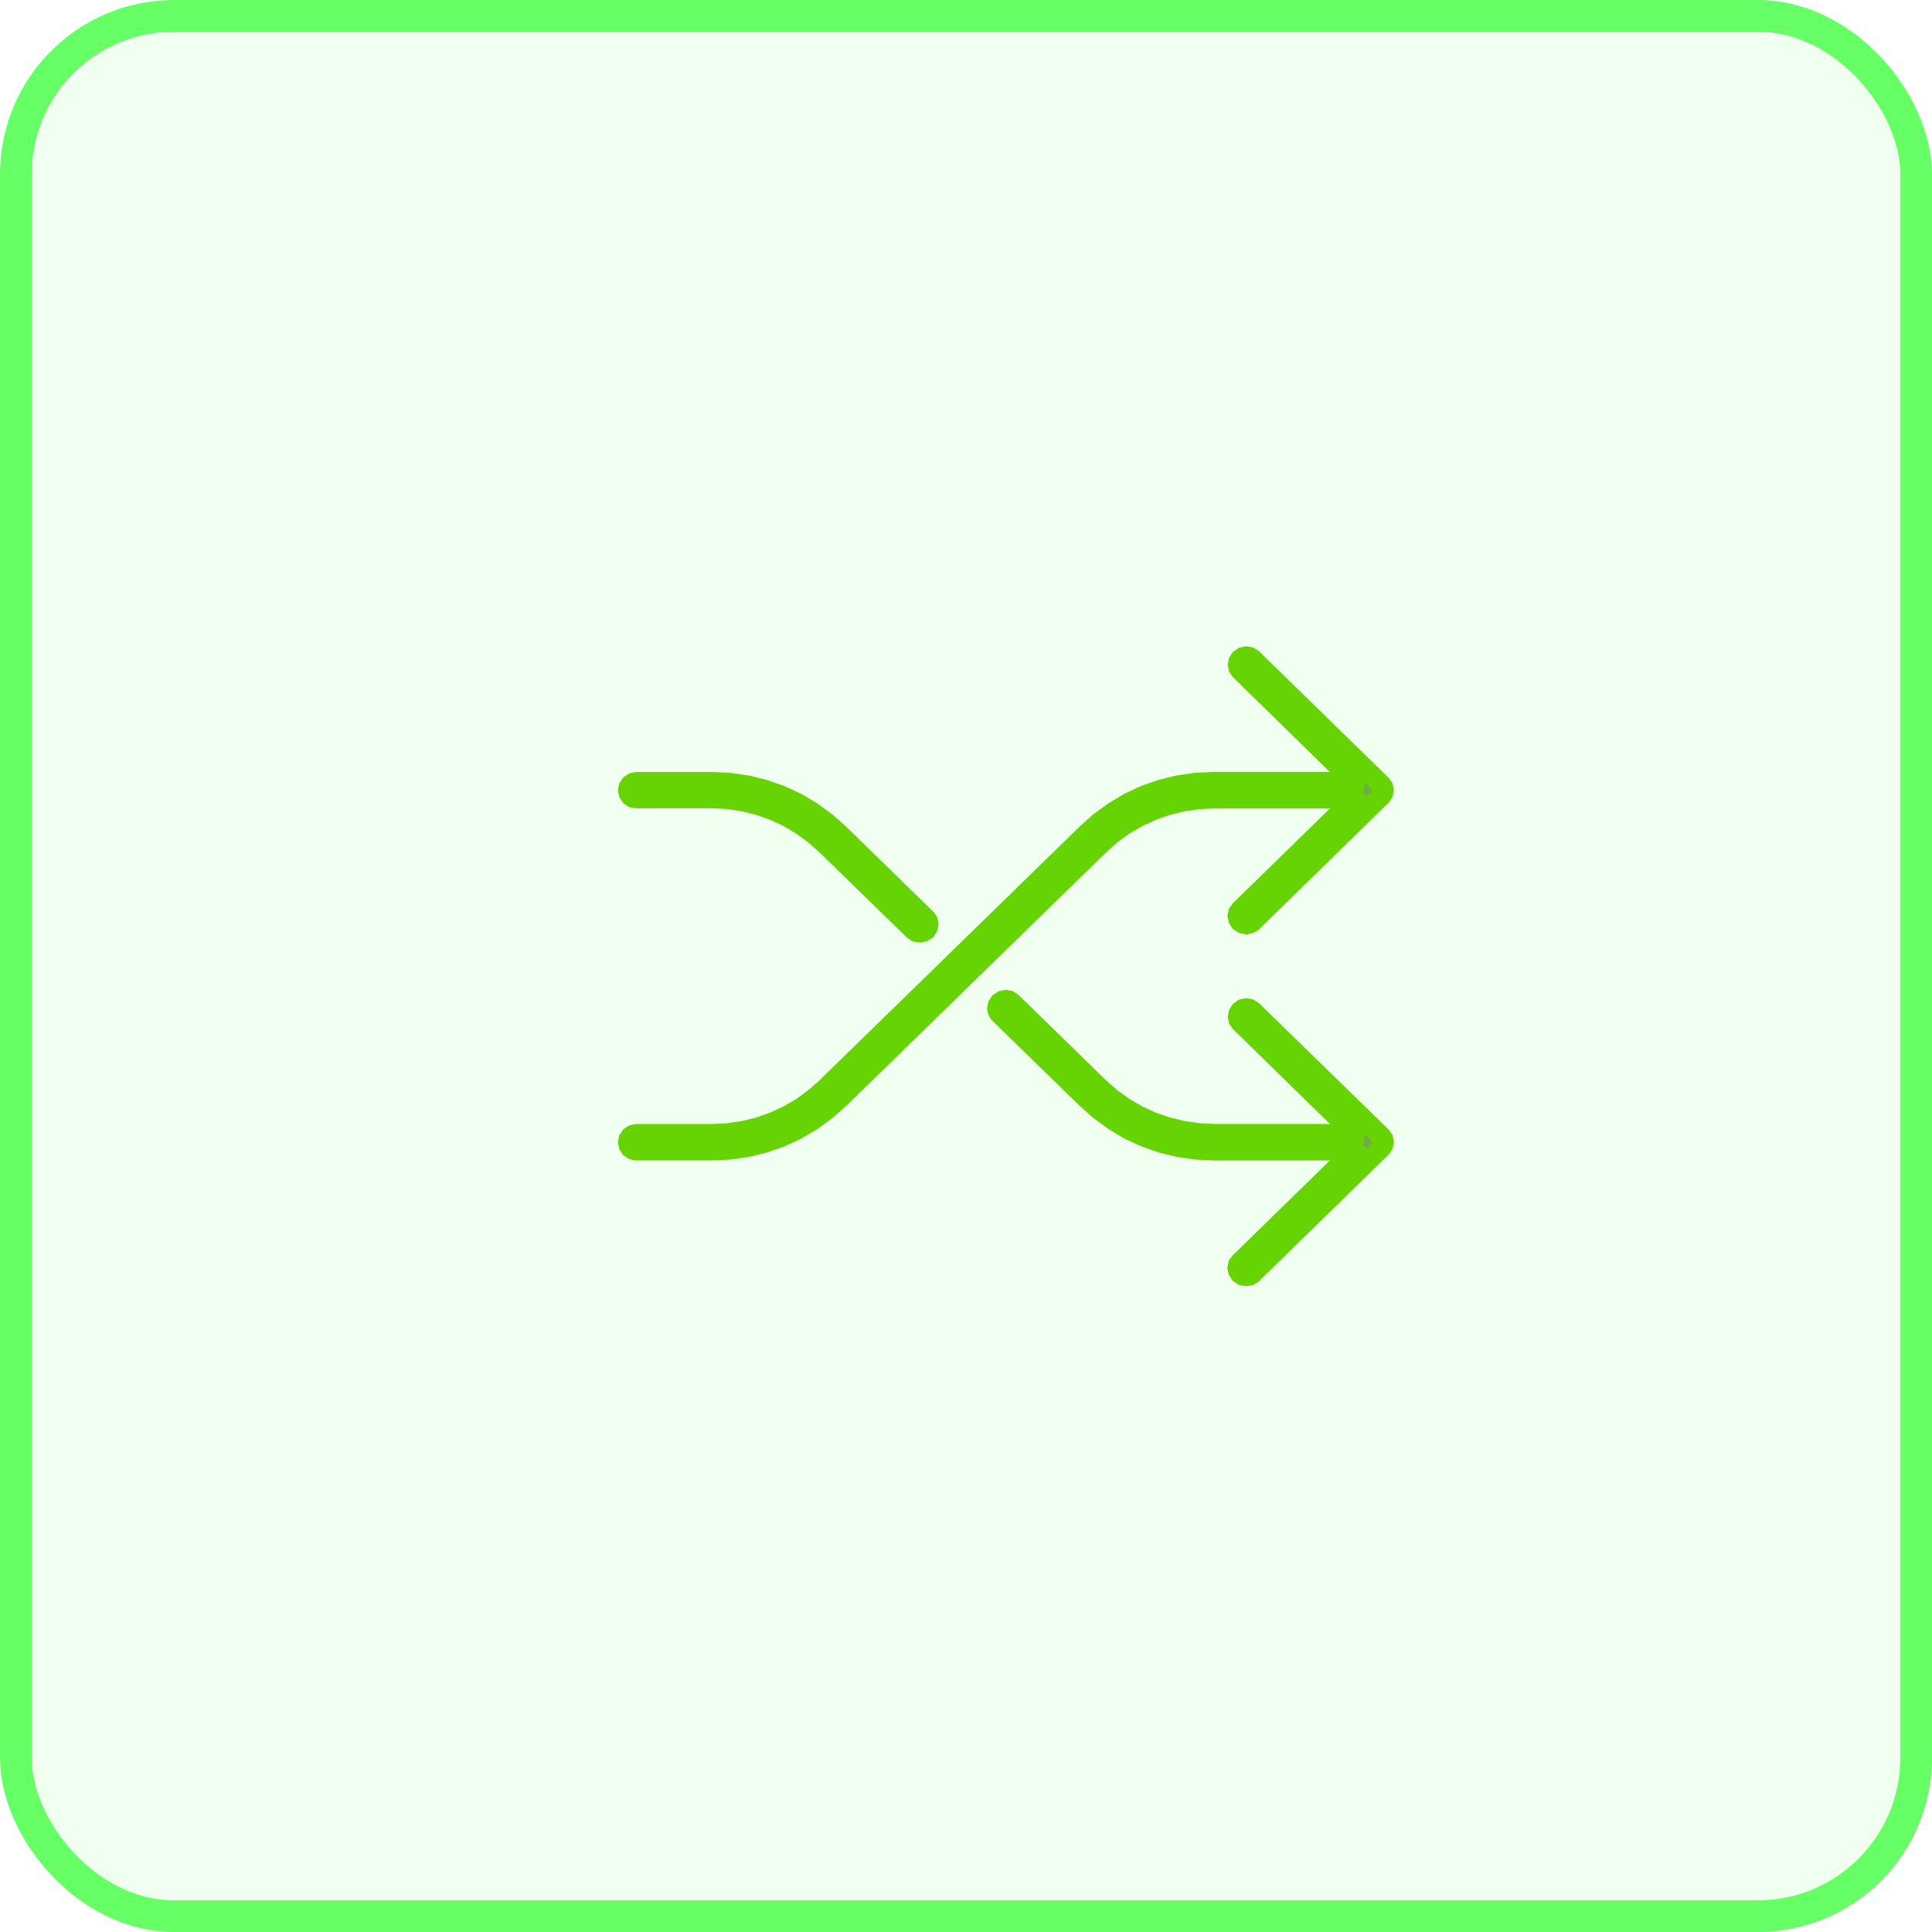 <?xml version="1.0" encoding="UTF-8"?>
<svg xmlns="http://www.w3.org/2000/svg" xmlns:xlink="http://www.w3.org/1999/xlink" width="61" height="61" viewBox="0 0 61 61">
  <defs>
    <clipPath id="clip-path">
      <rect id="Rectangle_53358" data-name="Rectangle 53358" width="26.291" height="25.664" transform="translate(0 0.001)" fill="none"></rect>
    </clipPath>
  </defs>
  <g id="Group_138211" data-name="Group 138211" transform="translate(-340.5 -3869.5)">
    <rect id="icon_placement" data-name="icon placement" width="60" height="60" rx="5" transform="translate(341 3870)" fill="rgba(102,255,102,0.1)" stroke="#6f6" stroke-width="1"></rect>
    <g id="Group_137882" data-name="Group 137882" transform="translate(359.104 3887.168)" clip-path="url(#clip-path)">
      <path id="Path_96849" data-name="Path 96849" d="M8.127,17.636l8.208-8.011a5.178,5.178,0,0,1,3.641-1.472H24.4l0,0v0l-3.6,3.512a.26.26,0,0,0-.006.374.274.274,0,0,0,.382.007l.008-.007,4.064-3.968a.26.26,0,0,0,0-.374L21.183,3.733a.276.276,0,0,0-.384.006.259.259,0,0,0,0,.367l3.6,3.512v0H19.976A5.724,5.724,0,0,0,15.952,9.25L7.745,17.262A5.185,5.185,0,0,1,4.1,18.734H1.741a.264.264,0,1,0,0,.528H4.1a5.717,5.717,0,0,0,4.024-1.627" transform="translate(-0.243 -0.605)" fill="#70ad47"></path>
      <path id="Path_96850" data-name="Path 96850" d="M7.85,18.182l-.472.344-.507.3-.529.243-.553.193-.569.14-.584.083-.587.028h-2.4l-.2-.039-.192-.124-.127-.188-.047-.224.047-.224.127-.188.192-.124.2-.039h2.38l.51-.023-.031,0,.5-.072-.031.007.487-.119-.029.009L5.9,18l-.03.013L6.33,17.8l-.026.014.431-.251-.027.018.406-.3-.023.018.376-.333-.011.01L15.67,8.965,16.1,8.58l.475-.344.5-.3.53-.246.553-.193.57-.139.583-.084.587-.028h4.428l-.317.31v0l.093.219L20.488,4.239l-.108-.165-.042-.211.041-.215L20.5,3.46l.191-.134.23-.048.224.041.173.109,4.111,4.013.114.166.042.22-.043.217-.113.164L21.344,12.2l.04-.048-.044.064-.2.121-.22.041-.229-.047-.2-.134L20.371,12l-.042-.215.048-.225.117-.159,3.614-3.531,0,0v.438l0,0,.225.091h-4.4l-.51.023.031,0-.5.071.031-.006-.487.119.031-.009-.472.166.028-.011-.456.209.028-.014-.434.254.026-.016-.406.293.025-.02-.376.336.011-.009L8.284,17.8Zm0-.839-.011.01,8.211-8.015.394-.351.432-.312.461-.27.482-.221.5-.178.519-.126.532-.076.532-.025h4.56l.32.312-.227.222-3.6,3.513.033-.038-.063.085.053-.118-.022.1v-.122l.019.1-.042-.106.058.09-.089-.091.089.061-.116-.049.1.021h-.124l.1-.018-.108.041.092-.056-.1.092.023-.033,4.087-3.99-.039.047.059-.087-.048.114.018-.1v.114l-.018-.1.048.116-.059-.088.039.048L20.9,3.89l.052.042-.093-.058.114.044-.1-.018.124,0-.1.022.119-.052-.087.061L21,3.843l-.057.087.044-.109-.019.1V3.8l.018.1-.043-.108L21,3.878l-.043-.053,3.69,3.6v.441H19.929l-.564.026.032,0-.553.079.031-.006-.539.132.03-.008-.523.183.029-.013-.5.233.027-.014-.477.28.025-.017-.45.326.025-.02-.418.371.011-.01L7.9,17.424l-.394.349-.432.315-.457.267-.483.225-.5.174-.518.126-.532.076-.532.025H1.678l.063-.007L1.636,19l.11-.045-.087.056.091-.088L1.694,19l.045-.108-.022.1v-.125l.022.1-.045-.108.057.084-.091-.088.087.055-.11-.044.105.021-.063-.006H4.026l.563-.027-.031,0,.553-.079-.032.006.539-.132-.029.008.523-.183-.028.012.5-.23-.028.015.48-.28-.027.018.447-.326-.024.019Z" transform="translate(-0.179 -0.542)" fill="#66d303"></path>
      <path id="Path_96851" data-name="Path 96851" d="M1.741,8.937H4.1a5.18,5.18,0,0,1,3.641,1.472l2.749,2.683a.276.276,0,0,0,.383-.006.261.261,0,0,0,0-.368L8.127,10.036A5.722,5.722,0,0,0,4.1,8.408H1.741a.265.265,0,1,0,0,.529" transform="translate(-0.243 -1.39)" fill="#70ad47"></path>
      <path id="Path_96852" data-name="Path 96852" d="M1.449,9.147l-.192-.124L1.13,8.835l-.047-.224.047-.223L1.257,8.2l.192-.124.2-.04h2.4l.587.028.584.084.569.139.553.194.529.245.507.3.472.344.434.386,2.777,2.709.109.164.042.216-.042.214-.125.193-.2.127-.217.046-.23-.036-.174-.113-2.773-2.7.01.01-.376-.336.025.02-.406-.294.025.016L6.3,9.731l.029.015-.455-.209.027.011-.472-.167.031.009-.487-.119.031.006-.5-.072.03,0-.509-.024H1.646Zm.293-.574-.063-.007h2.37l.532.025.532.076.519.127.5.177.484.222.457.27.432.312.394.351,2.756,2.687-.048-.038.089.058-.126-.048.1.016-.117,0,.1-.021-.109.044.089-.058-.092.091.058-.087-.044.109.018-.1V12.9l-.018-.1.046.113-.057-.085.041.049L7.841,10.2l.011.011-.417-.371.023.019-.447-.326.026.018-.479-.28.027.014-.5-.233.03.012L5.59,8.877l.029.009L5.08,8.753l.032.007-.553-.08.031,0-.563-.027H1.678l.063-.007-.106.021.111-.044-.087.056.091-.089-.057.085.045-.109-.022.1V8.549l.022.1-.045-.107.057.084L1.66,8.541l.087.055-.111-.044Z" transform="translate(-0.179 -1.329)" fill="#66d303"></path>
      <path id="Path_96853" data-name="Path 96853" d="M23.492,16.992a.275.275,0,0,0-.383.007.259.259,0,0,0,0,.367l3.6,3.512v0H22.285a5.211,5.211,0,0,1-3.641-1.472L15.9,16.727a.276.276,0,0,0-.384.007.26.26,0,0,0,0,.367l2.749,2.683a5.723,5.723,0,0,0,4.024,1.627h4.42l0,0v0l-3.6,3.511a.26.26,0,0,0-.007.374.275.275,0,0,0,.383.007l.007-.007,4.065-3.968a.26.26,0,0,0,0-.374Z" transform="translate(-2.553 -2.754)" fill="#70ad47"></path>
      <path id="Path_96854" data-name="Path 96854" d="M27.742,20.7l.113.165.042.22-.042.216-.113.165-4.088,3.99.04-.047-.043.064-.2.121-.22.041L23,25.591l-.2-.134-.123-.193-.042-.215.048-.225.117-.158,3.614-3.531,0,0v.437l0,0,.225.091H22.217l-.587-.028-.584-.083-.57-.14-.552-.193-.53-.243-.5-.3-.476-.344-.435-.386L15.2,17.235l-.108-.165-.043-.211.043-.215.122-.188.191-.134.23-.048.224.042.173.109,2.772,2.705-.013-.011.38.333-.024-.018.406.293-.026-.017.432.252-.027-.014.456.212-.03-.013.472.164L20.8,20.3l.491.119-.029-.006.5.074-.033,0,.51.023h4.4l-.317.31v0l.093.219L22.8,17.5l-.109-.165-.042-.211.042-.215.122-.189L23,16.586l.23-.048.224.042.173.109ZM23.206,17.15l.052.041-.092-.058.113.044-.1-.018.124,0-.1.021.119-.051-.087.06.083-.085-.058.088.044-.109-.018.1v-.117l.019.1-.044-.107.058.087-.043-.053,3.689,3.6v.441H22.217l-.533-.025-.53-.078-.52-.126-.5-.175-.484-.225-.457-.266-.431-.311-.4-.349L15.61,16.886l.052.042-.093-.058.114.044-.1-.018.124,0-.1.021.119-.051-.087.06.083-.085-.057.088.044-.109-.019.1V16.8l.019.1-.044-.107.057.087-.043-.053L18.424,19.5l-.011-.01.417.371-.025-.02.45.326-.025-.017.477.28-.028-.015.5.23-.028-.012.523.183-.03-.008.54.132-.032-.006.553.079-.031,0,.563.027h4.536l.32.312-.226.221-3.6,3.513.033-.038-.062.084.053-.117-.022.1,0-.121.019.1-.043-.105.058.09-.088-.091.089.061L23.195,25l.1.021h-.124l.1-.018-.108.04.092-.055-.1.092.023-.033,4.087-3.99-.039.048.059-.088-.048.114.019-.1v.114l-.018-.1.048.115-.059-.087.039.047Z" transform="translate(-2.489 -2.691)" fill="#66d303"></path>
    </g>
  </g>
</svg>
